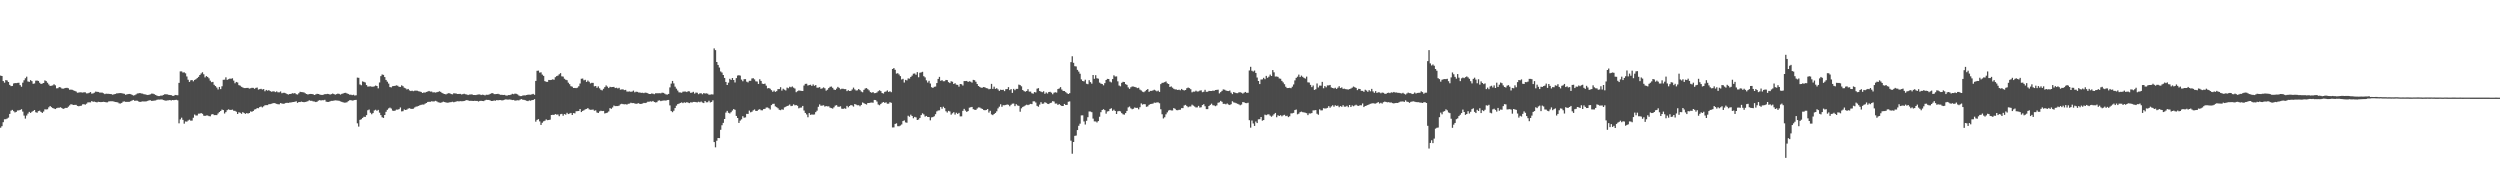<?xml version="1.0" encoding="UTF-8"?>
<svg xmlns="http://www.w3.org/2000/svg" width="1920" height="150">
  <path d="M0 58.076h1v40.006H0zM1 58.353h1v38.562H1zM2 62.280h1v31.551H2zM3 63.475h1v28.124H3zM4 61.502h1v30.019H4zM5 61.777h1v29.258H5zM6 62.958h1v27.380H6zM7 65.167h1v22.350H7zM8 66.170h1v18.818H8zM9 65.983h1v18.408H9zM10 64.089h1v21.331H10zM11 63.811h1v22.555H11zM12 63.863h1v22.058H12zM13 63.665h1v21.196H13zM14 63.529h1v21.263H14zM15 65.363h1v19.069H15zM16 66.596h1v17.248H16zM17 63.472h1v22.253H17zM18 61.623h1v27.135H18zM19 60.122h1v30.942H19zM20 58.878h1v29.855H20zM21 62.583h1v24.652H21zM22 62.875h1v23.016H22zM23 61.541h1v25.185H23zM24 62.304h1v23.582H24zM25 64.347h1v20.833H25zM26 64.097h1v20.380H26zM27 61.930h1v24.314H27zM28 61.845h1v24.730H28zM29 62.175h1v23.187H29zM30 63.547h1v21.460H30zM31 64.500h1v21.469H31zM32 64.144h1v22.591H32zM33 63.756h1v21.889H33zM34 61.769h1v22.217H34zM35 62.329h1v21.762H35zM36 63.554h1v20.358H36zM37 64.862h1v17.594H37zM38 66.001h1v15.411H38zM39 65.821h1v16.456H39zM40 65.562h1v17.442H40zM41 64.724h1v18.649H41zM42 65.536h1v18.226H42zM43 67.821h1v15.253H43zM44 67.729h1v15.020H44zM45 66.887h1v15.849H45zM46 67.099h1v15.269H46zM47 67.945h1v15.052H47zM48 68.124h1v15.533H48zM49 67.778h1v15.454H49zM50 67.536h1v15.318H50zM51 67.456h1v15.440H51zM52 67.798h1v14.110H52zM53 68.926h1v12.041H53zM54 68.830h1v11.181H54zM55 68.960h1v11.366H55zM56 69.443h1v11.218H56zM57 69.845h1v10.705H57zM58 70.276h1v10.282H58zM59 71.209h1v10.156H59zM60 71.059h1v10.551H60zM61 70.850h1v10.495H61zM62 70.977h1v10.201H62zM63 71.143h1v8.995H63zM64 70.881h1v9.124H64zM65 70.924h1v9.440H65zM66 71.741h1v7.875H66zM67 71.692h1v6.973H67zM68 71.247h1v7.364H68zM69 70.732h1v7.918H69zM70 71.930h1v5.680H70zM71 71.734h1v6.454H71zM72 71.164h1v6.854H72zM73 70.347h1v8.021H73zM74 70.479h1v8.158H74zM75 70.601h1v7.565H75zM76 71.068h1v7.250H76zM77 71.102h1v7.322H77zM78 71.133h1v7.217H78zM79 71.649h1v6.510H79zM80 72.271h1v6.069H80zM81 71.938h1v6.634H81zM82 72.054h1v6.549H82zM83 72.023h1v5.913H83zM84 72.200h1v5.571H84zM85 72.278h1v5.501H85zM86 72.713h1v5.077H86zM87 72.445h1v5.507H87zM88 72.191h1v6.144H88zM89 71.717h1v6.706H89zM90 71.663h1v6.999H90zM91 71.522h1v7.882H91zM92 71.475h1v8.014H92zM93 71.586h1v7.454H93zM94 71.816h1v6.251H94zM95 72.062h1v5.829H95zM96 72.820h1v5.412H96zM97 72.457h1v5.781H97zM98 72.246h1v5.987H98zM99 72.133h1v6.043H99zM100 72.344h1v5.336H100zM101 72.876h1v4.264H101zM102 73.357h1v3.394H102zM103 73.119h1v4.334H103zM104 72.484h1v4.753H104zM105 71.790h1v5.598H105zM106 71.682h1v6.234H106zM107 71.439h1v6.908H107zM108 71.759h1v6.314H108zM109 71.867h1v6.029H109zM110 72.323h1v5.585H110zM111 72.513h1v5.388H111zM112 72.754h1v5.075H112zM113 72.985h1v4.480H113zM114 72.748h1v4.296H114zM115 72.429h1v4.595H115zM116 71.883h1v5.655H116zM117 71.937h1v5.462H117zM118 72.355h1v4.918H118zM119 72.893h1v4.269H119zM120 73.444h1v3.198H120zM121 73.783h1v2.682H121zM122 73.756h1v2.762H122zM123 73.430h1v2.963H123zM124 73.440h1v2.947H124zM125 72.900h1v3.971H125zM126 72.413h1v4.703H126zM127 72.390h1v4.972H127zM128 72.490h1v4.607H128zM129 72.801h1v4.242H129zM130 72.975h1v3.844H130zM131 73.037h1v4.188H131zM132 73.556h1v3.235H132zM133 73.641h1v3.305H133zM134 72.919h1v3.821H134zM135 73.047h1v3.615H135zM136 73.176h1v3.875H136zM137 63.645h1v31.089H137zM138 54.818h1v36.900H138zM139 54.810h1v35.571H139zM140 55.690h1v36.364H140zM141 55.557h1v39.430H141zM142 56.301h1v36.994H142zM143 58.732h1v34.734H143zM144 61.256h1v31.308H144zM145 62.928h1v28.961H145zM146 61.710h1v30.942H146zM147 61.434h1v31.196H147zM148 62.470h1v27.931H148zM149 61.404h1v26.581H149zM150 60.806h1v27.918H150zM151 59.974h1v28.724H151zM152 59.056h1v28.253H152zM153 57.609h1v29.657H153zM154 56.407h1v30.419H154zM155 55.477h1v31.945H155zM156 57.014h1v31.821H156zM157 59.424h1v29.632H157zM158 58.397h1v30.270H158zM159 59.064h1v29.627H159zM160 60.156h1v29.013H160zM161 61.952h1v27.392H161zM162 63.149h1v24.754H162zM163 62.865h1v24.763H163zM164 65.146h1v23.283H164zM165 66.079h1v22.278H165zM166 67.223h1v21.217H166zM167 68.708h1v18.419H167zM168 66.742h1v19.304H168zM169 68.452h1v16.790H169zM170 66.261h1v17.850H170zM171 61.311h1v23.220H171zM172 61.190h1v26.001H172zM173 59.389h1v26.716H173zM174 61.346h1v23.266H174zM175 60.841h1v23.124H175zM176 60.354h1v24.016H176zM177 60.483h1v23.946H177zM178 60.130h1v24.058H178zM179 61.917h1v23.116H179zM180 63.962h1v21.165H180zM181 62.946h1v22.841H181zM182 63.358h1v24.198H182zM183 65.384h1v20.821H183zM184 65.802h1v20.816H184zM185 66.655h1v20.764H185zM186 67.198h1v18.902H186zM187 67.624h1v19.187H187zM188 67.651h1v19.795H188zM189 67.520h1v19.334H189zM190 67.505h1v19.724H190zM191 68.058h1v18.743H191zM192 67.805h1v17.740H192zM193 67.431h1v18.456H193zM194 67.476h1v17.747H194zM195 68.199h1v15.905H195zM196 67.466h1v16.325H196zM197 67.251h1v15.733H197zM198 68.826h1v14.310H198zM199 68.453h1v13.782H199zM200 68.206h1v13.615H200zM201 68.774h1v13.699H201zM202 68.415h1v13.229H202zM203 70.115h1v10.752H203zM204 69.070h1v11.688H204zM205 69.612h1v11.133H205zM206 69.228h1v10.805H206zM207 69.917h1v10.075H207zM208 70.466h1v9.187H208zM209 70.203h1v9.167H209zM210 70.142h1v8.961H210zM211 70.779h1v8.619H211zM212 70.174h1v9.612H212zM213 70.936h1v9.125H213zM214 70.933h1v9.199H214zM215 70.250h1v8.892H215zM216 71.629h1v7.868H216zM217 71.276h1v8.457H217zM218 71.263h1v8.314H218zM219 71.647h1v7.420H219zM220 72.221h1v6.742H220zM221 72.604h1v6.432H221zM222 72.200h1v6.529H222zM223 72.141h1v6.575H223zM224 71.573h1v6.866H224zM225 71.759h1v6.588H225zM226 71.482h1v6.655H226zM227 72.340h1v5.442H227zM228 72.606h1v6.410H228zM229 71.641h1v6.721H229zM230 70.501h1v7.864H230zM231 70.701h1v7.351H231zM232 70.827h1v7.530H232zM233 71.021h1v7.493H233zM234 71.685h1v6.599H234zM235 72.217h1v5.842H235zM236 72.617h1v5.096H236zM237 72.243h1v4.761H237zM238 72.126h1v5.268H238zM239 72.190h1v5.238H239zM240 72.411h1v5.442H240zM241 72.936h1v5.061H241zM242 72.515h1v5.849H242zM243 72.047h1v6.075H243zM244 72.191h1v5.130H244zM245 72.541h1v4.385H245zM246 72.857h1v4.275H246zM247 72.898h1v4.081H247zM248 72.714h1v4.293H248zM249 72.274h1v4.393H249zM250 72.306h1v5.787H250zM251 72.103h1v6.182H251zM252 72.257h1v6.026H252zM253 72.636h1v5.170H253zM254 72.281h1v5.177H254zM255 71.807h1v5.652H255zM256 72.241h1v5.043H256zM257 72.711h1v4.354H257zM258 72.296h1v4.839H258zM259 71.898h1v5.347H259zM260 72.075h1v5.350H260zM261 72.632h1v5.219H261zM262 72.076h1v6.158H262zM263 71.786h1v6.814H263zM264 71.360h1v7.481H264zM265 71.276h1v7.527H265zM266 71.750h1v6.802H266zM267 72.123h1v5.538H267zM268 72.703h1v4.310H268zM269 72.717h1v4.179H269zM270 73.082h1v4.191H270zM271 72.775h1v4.333H271zM272 73.372h1v3.448H272zM273 73.167h1v3.556H273zM274 59.575h1v35.126H274zM275 59.736h1v37.508H275zM276 64.854h1v27.188H276zM277 65.489h1v26.130H277zM278 62.531h1v28.034H278zM279 62.880h1v26.764H279zM280 63.324h1v26.501H280zM281 65.309h1v23.092H281zM282 66.506h1v18.166H282zM283 66.381h1v17.751H283zM284 66.316h1v20.249H284zM285 66.552h1v21.203H285zM286 66.624h1v20.210H286zM287 66.312h1v18.537H287zM288 65.679h1v18.582H288zM289 66.039h1v19.047H289zM290 67.819h1v16.580H290zM291 63.323h1v23.189H291zM292 58.445h1v29.952H292zM293 57.170h1v32.912H293zM294 57.501h1v33.052H294zM295 59.195h1v29.126H295zM296 61.394h1v24.490H296zM297 62.737h1v21.601H297zM298 64.203h1v19.048H298zM299 66.874h1v15.789H299zM300 67.105h1v16.256H300zM301 66.212h1v18.745H301zM302 66.044h1v19.159H302zM303 65.891h1v19.057H303zM304 65.531h1v18.651H304zM305 65.843h1v18.368H305zM306 66.649h1v17.148H306zM307 66.782h1v15.735H307zM308 65.512h1v20.068H308zM309 66.176h1v19.207H309zM310 67.392h1v16.683H310zM311 67.838h1v16.623H311zM312 68.702h1v15.458H312zM313 68.304h1v15.088H313zM314 69.448h1v13.644H314zM315 69.930h1v13.650H315zM316 69.625h1v14.016H316zM317 70.018h1v13.433H317zM318 69.624h1v12.904H318zM319 69.582h1v12.314H319zM320 69.668h1v12.045H320zM321 70.090h1v11.278H321zM322 70.318h1v10.488H322zM323 70.613h1v9.882H323zM324 71.410h1v8.859H324zM325 71.012h1v9.314H325zM326 71.106h1v8.536H326zM327 70.628h1v8.492H327zM328 70.291h1v8.001H328zM329 69.839h1v8.323H329zM330 70.332h1v7.859H330zM331 70.306h1v7.490H331zM332 70.945h1v6.996H332zM333 70.840h1v7.024H333zM334 71.110h1v6.289H334zM335 70.800h1v7.099H335zM336 70.552h1v7.965H336zM337 70.078h1v8.700H337zM338 70.571h1v8.402H338zM339 71.383h1v7.148H339zM340 71.865h1v6.236H340zM341 72.211h1v6.177H341zM342 72.489h1v6.181H342zM343 71.951h1v6.952H343zM344 71.599h1v7.216H344zM345 71.675h1v6.857H345zM346 72.246h1v6.185H346zM347 72.442h1v5.702H347zM348 71.650h1v6.868H348zM349 71.714h1v6.528H349zM350 71.894h1v6.052H350zM351 72.193h1v5.549H351zM352 72.117h1v5.778H352zM353 72.088h1v5.607H353zM354 72.554h1v5.196H354zM355 72.306h1v5.391H355zM356 72.000h1v5.589H356zM357 72.391h1v4.755H357zM358 72.550h1v4.296H358zM359 72.990h1v4.112H359zM360 72.582h1v4.884H360zM361 72.526h1v4.889H361zM362 72.452h1v4.996H362zM363 72.963h1v4.618H363zM364 72.970h1v4.443H364zM365 73.036h1v4.476H365zM366 72.730h1v4.806H366zM367 72.531h1v5.434H367zM368 72.506h1v5.028H368zM369 73.019h1v4.420H369zM370 72.705h1v4.885H370zM371 72.846h1v4.837H371zM372 73.264h1v3.793H372zM373 72.779h1v3.878H373zM374 72.821h1v3.915H374zM375 72.660h1v4.088H375zM376 72.108h1v5.034H376zM377 71.637h1v5.942H377zM378 71.518h1v6.003H378zM379 72.311h1v4.843H379zM380 72.312h1v5.071H380zM381 72.177h1v4.662H381zM382 72.057h1v5.004H382zM383 72.459h1v4.406H383zM384 72.813h1v4.013H384zM385 72.786h1v4.364H385zM386 72.949h1v3.991H386zM387 72.851h1v3.767H387zM388 73.327h1v2.953H388zM389 73.429h1v3.080H389zM390 72.992h1v3.477H390zM391 73.013h1v3.394H391zM392 72.640h1v3.959H392zM393 72.034h1v4.823H393zM394 72.362h1v4.397H394zM395 71.908h1v5.383H395zM396 72.057h1v5.093H396zM397 72.478h1v4.532H397zM398 73.303h1v3.805H398zM399 73.851h1v2.623H399zM400 73.759h1v2.338H400zM401 73.353h1v3.238H401zM402 73.224h1v3.474H402zM403 73.250h1v3.748H403zM404 72.983h1v4.444H404zM405 72.716h1v4.935H405zM406 72.689h1v4.401H406zM407 72.781h1v4.567H407zM408 72.427h1v4.478H408zM409 72.098h1v4.681H409zM410 72.795h1v3.358H410zM411 62.132h1v31.304H411zM412 54.378h1v37.702H412zM413 54.201h1v37.305H413zM414 55.771h1v37.463H414zM415 55.528h1v40.421H415zM416 57.294h1v36.966H416zM417 58.246h1v34.952H417zM418 62.314h1v30.432H418zM419 62.814h1v28.892H419zM420 62.880h1v29.443H420zM421 61.412h1v30.727H421zM422 61.476h1v30.414H422zM423 61.343h1v27.000H423zM424 60.907h1v27.275H424zM425 61.234h1v27.060H425zM426 59.308h1v28.299H426zM427 58.490h1v29.514H427zM428 58.068h1v29.817H428zM429 57.028h1v32.218H429zM430 56.151h1v31.540H430zM431 58.612h1v28.844H431zM432 58.841h1v30.046H432zM433 60.447h1v27.180H433zM434 61.247h1v26.793H434zM435 61.618h1v25.000H435zM436 63.478h1v24.138H436zM437 64.690h1v22.501H437zM438 66.209h1v20.545H438zM439 66.542h1v21.782H439zM440 67.582h1v19.257H440zM441 67.558h1v19.545H441zM442 67.704h1v17.746H442zM443 67.323h1v18.045H443zM444 66.255h1v18.988H444zM445 64.177h1v19.552H445zM446 60.454h1v25.619H446zM447 60.299h1v24.916H447zM448 61.674h1v23.000H448zM449 61.310h1v22.652H449zM450 62.937h1v20.744H450zM451 61.838h1v21.173H451zM452 62.763h1v21.247H452zM453 64.026h1v20.312H453zM454 63.607h1v20.694H454zM455 63.624h1v20.513H455zM456 66.297h1v18.728H456zM457 66.044h1v18.685H457zM458 67.455h1v18.968H458zM459 66.335h1v20.434H459zM460 67.861h1v17.709H460zM461 68.960h1v16.066H461zM462 69.431h1v15.879H462zM463 68.224h1v16.975H463zM464 66.898h1v20.228H464zM465 65.601h1v21.256H465zM466 66.534h1v19.954H466zM467 67.645h1v17.982H467zM468 66.639h1v16.408H468zM469 66.925h1v16.638H469zM470 66.815h1v15.740H470zM471 66.700h1v14.337H471zM472 67.633h1v13.875H472zM473 67.398h1v14.048H473zM474 67.963h1v13.485H474zM475 67.454h1v13.667H475zM476 68.864h1v11.244H476zM477 68.674h1v11.027H477zM478 68.606h1v11.349H478zM479 69.216h1v10.894H479zM480 69.039h1v10.987H480zM481 70.286h1v10.029H481zM482 70.332h1v9.381H482zM483 70.217h1v9.330H483zM484 70.496h1v8.413H484zM485 70.273h1v8.951H485zM486 69.565h1v9.586H486zM487 70.890h1v8.547H487zM488 70.410h1v9.340H488zM489 70.566h1v8.950H489zM490 70.989h1v8.290H490zM491 71.046h1v8.843H491zM492 71.339h1v8.418H492zM493 71.217h1v8.280H493zM494 71.529h1v7.474H494zM495 71.141h1v8.009H495zM496 71.273h1v7.585H496zM497 71.595h1v6.557H497zM498 72.207h1v5.930H498zM499 72.178h1v5.663H499zM500 71.757h1v6.302H500zM501 71.923h1v5.581H501zM502 72.357h1v5.982H502zM503 71.614h1v7.089H503zM504 71.642h1v6.852H504zM505 71.640h1v5.650H505zM506 71.563h1v5.495H506zM507 71.674h1v5.990H507zM508 71.171h1v6.205H508zM509 71.304h1v5.900H509zM510 71.861h1v5.289H510zM511 72.519h1v4.724H511zM512 72.660h1v4.211H512zM513 72.159h1v4.596H513zM514 67.144h1v13.800H514zM515 64.222h1v21.076H515zM516 62.168h1v23.978H516zM517 64.059h1v20.989H517zM518 66.577h1v16.410H518zM519 68.098h1v13.062H519zM520 69.556h1v10.416H520zM521 70.921h1v8.717H521zM522 71.001h1v8.066H522zM523 71.214h1v7.440H523zM524 70.385h1v8.817H524zM525 70.304h1v8.275H525zM526 70.290h1v8.652H526zM527 70.715h1v7.707H527zM528 70.036h1v8.833H528zM529 70.181h1v9.036H529zM530 71.345h1v7.215H530zM531 71.061h1v7.698H531zM532 70.512h1v7.783H532zM533 71.882h1v6.396H533zM534 71.071h1v7.344H534zM535 71.227h1v7.415H535zM536 72.325h1v5.808H536zM537 71.691h1v6.842H537zM538 71.635h1v6.367H538zM539 72.380h1v6.358H539zM540 71.490h1v7.670H540zM541 71.856h1v5.724H541zM542 71.656h1v6.944H542zM543 71.928h1v6.589H543zM544 72.748h1v4.632H544zM545 72.652h1v6.029H545zM546 72.464h1v5.814H546zM547 72.573h1v4.462H547zM548 37.145h1v71.970H548zM549 38.497h1v74.643H549zM550 47.626h1v60.461H550zM551 49.894h1v56.082H551zM552 51.877h1v54.203H552zM553 54.869h1v44.821H553zM554 55.686h1v40.524H554zM555 57.619h1v36.725H555zM556 59.874h1v31.504H556zM557 62.941h1v23.549H557zM558 65.273h1v19.855H558zM559 63.507h1v23.111H559zM560 60.544h1v26.609H560zM561 61.397h1v24.753H561zM562 59.924h1v24.959H562zM563 61.455h1v22.299H563zM564 63.308h1v21.013H564zM565 60.011h1v29.038H565zM566 58.005h1v32.600H566zM567 57.744h1v36.677H567zM568 58.052h1v34.574H568zM569 61.157h1v30.476H569zM570 62.415h1v26.840H570zM571 60.833h1v29.594H571zM572 60.783h1v29.371H572zM573 62.727h1v24.707H573zM574 63.269h1v24.236H574zM575 62.050h1v22.883H575zM576 62.077h1v24.198H576zM577 60.258h1v25.536H577zM578 60.039h1v24.686H578zM579 60.981h1v23.113H579zM580 62.467h1v22.727H580zM581 62.610h1v22.576H581zM582 64.473h1v19.798H582zM583 60.855h1v22.989H583zM584 62.174h1v22.531H584zM585 64.234h1v20.481H585zM586 64.500h1v19.249H586zM587 64.181h1v19.411H587zM588 65.774h1v16.797H588zM589 67.907h1v14.638H589zM590 67.559h1v15.591H590zM591 68.133h1v15.968H591zM592 69.289h1v11.445H592zM593 70.505h1v9.281H593zM594 69.571h1v10.084H594zM595 70.539h1v11.158H595zM596 69.982h1v12.355H596zM597 68.475h1v14.661H597zM598 68.383h1v15.923H598zM599 66.970h1v17.672H599zM600 69.599h1v14.375H600zM601 68.149h1v16.121H601zM602 68.888h1v13.579H602zM603 69.476h1v12.543H603zM604 67.269h1v14.125H604zM605 67.772h1v13.314H605zM606 66.636h1v13.636H606zM607 67.006h1v14.495H607zM608 66.412h1v14.837H608zM609 67.326h1v12.776H609zM610 67.983h1v12.914H610zM611 70.800h1v9.902H611zM612 70.026h1v11.234H612zM613 69.471h1v13.748H613zM614 69.632h1v13.042H614zM615 69.762h1v12.841H615zM616 69.881h1v11.453H616zM617 65.715h1v19.157H617zM618 64.407h1v22.343H618zM619 64.310h1v23.591H619zM620 65.705h1v24.369H620zM621 65.327h1v21.513H621zM622 65.092h1v23.115H622zM623 66.013h1v21.889H623zM624 64.803h1v23.264H624zM625 65.880h1v22.020H625zM626 65.346h1v20.794H626zM627 67.338h1v17.638H627zM628 67.272h1v14.743H628zM629 66.935h1v13.246H629zM630 68.186h1v13.009H630zM631 67.827h1v13.273H631zM632 67.122h1v13.705H632zM633 67.763h1v14.112H633zM634 69.641h1v11.826H634zM635 68.897h1v12.816H635zM636 67.612h1v14.063H636zM637 66.662h1v16.021H637zM638 66.458h1v16.586H638zM639 67.425h1v15.988H639zM640 68.787h1v13.663H640zM641 69.131h1v11.987H641zM642 68.060h1v12.658H642zM643 66.735h1v15.173H643zM644 67.464h1v14.569H644zM645 68.620h1v13.017H645zM646 68.150h1v15.295H646zM647 68.128h1v15.531H647zM648 68.455h1v14.731H648zM649 68.455h1v15.059H649zM650 70.005h1v11.307H650zM651 69.284h1v13.135H651zM652 69.879h1v11.543H652zM653 69.754h1v10.895H653zM654 68.724h1v12.263H654zM655 67.285h1v14.574H655zM656 68.664h1v11.217H656zM657 69.504h1v10.837H657zM658 69.370h1v11.498H658zM659 68.341h1v12.437H659zM660 69.158h1v12.479H660zM661 70.275h1v10.298H661zM662 70.857h1v7.816H662zM663 69.004h1v10.240H663zM664 67.957h1v11.886H664zM665 67.615h1v12.670H665zM666 68.515h1v10.572H666zM667 69.421h1v9.690H667zM668 70.740h1v8.098H668zM669 71.221h1v7.507H669zM670 70.706h1v8.186H670zM671 71.584h1v5.143H671zM672 71.484h1v5.343H672zM673 70.994h1v6.989H673zM674 70.060h1v10.228H674zM675 69.333h1v11.522H675zM676 69.973h1v9.871H676zM677 71.475h1v7.446H677zM678 71.809h1v6.503H678zM679 70.561h1v8.462H679zM680 70.225h1v8.376H680zM681 69.442h1v10.248H681zM682 70.599h1v9.010H682zM683 70.074h1v8.437H683zM684 70.815h1v8.114H684zM685 52.980h1v44.911H685zM686 52.273h1v45.555H686zM687 53.590h1v41.575H687zM688 56.513h1v38.228H688zM689 56.195h1v40.727H689zM690 57.168h1v39.781H690zM691 58.486h1v37.943H691zM692 61.032h1v34.577H692zM693 60.508h1v32.459H693zM694 63.364h1v29.112H694zM695 61.350h1v32.674H695zM696 61.743h1v32.539H696zM697 60.218h1v28.652H697zM698 60.408h1v29.255H698zM699 59.083h1v28.976H699zM700 58.050h1v31.060H700zM701 56.600h1v34.212H701zM702 56.404h1v33.329H702zM703 57.410h1v32.759H703zM704 55.376h1v36.773H704zM705 59.362h1v32.433H705zM706 55.862h1v34.697H706zM707 55.591h1v32.763H707zM708 55.146h1v31.870H708zM709 58.541h1v29.322H709zM710 59.460h1v30.101H710zM711 61.716h1v27.302H711zM712 63.366h1v26.512H712zM713 62.047h1v27.786H713zM714 64.174h1v28.229H714zM715 66.976h1v23.197H715zM716 67.552h1v22.363H716zM717 66.654h1v22.652H717zM718 66.447h1v21.282H718zM719 63.775h1v21.776H719zM720 60.615h1v24.285H720zM721 59.053h1v25.685H721zM722 62.069h1v20.107H722zM723 61.563h1v21.946H723zM724 62.428h1v19.566H724zM725 62.364h1v20.658H725zM726 61.373h1v24.055H726zM727 61.529h1v24.900H727zM728 63.060h1v22.068H728zM729 63.786h1v21.797H729zM730 62.420h1v25.648H730zM731 62.784h1v24.261H731zM732 64.535h1v21.625H732zM733 63.878h1v24.149H733zM734 65.048h1v21.538H734zM735 65.163h1v22.338H735zM736 66.560h1v20.106H736zM737 64.517h1v24.854H737zM738 64.723h1v24.611H738zM739 65.680h1v19.491H739zM740 62.280h1v21.314H740zM741 62.279h1v22.655H741zM742 62.148h1v23.818H742zM743 62.900h1v22.397H743zM744 62.408h1v20.264H744zM745 62.735h1v19.657H745zM746 63.435h1v18.667H746zM747 61.324h1v22.547H747zM748 61.602h1v22.673H748zM749 62.770h1v21.684H749zM750 64.523h1v18.835H750zM751 66.031h1v16.447H751zM752 66.780h1v15.784H752zM753 67.392h1v15.878H753zM754 67.349h1v16.323H754zM755 66.796h1v17.750H755zM756 67.114h1v17.587H756zM757 67.677h1v16.764H757zM758 67.913h1v15.839H758zM759 68.569h1v17.923H759zM760 68.249h1v16.852H760zM761 64.398h1v23.453H761zM762 68.228h1v20.208H762zM763 66.540h1v21.029H763zM764 68.258h1v18.490H764zM765 67.734h1v17.756H765zM766 68.645h1v14.612H766zM767 69.776h1v12.161H767zM768 68.869h1v11.211H768zM769 69.145h1v12.887H769zM770 68.937h1v11.832H770zM771 70.004h1v10.856H771zM772 68.488h1v12.096H772zM773 68.389h1v11.829H773zM774 66.906h1v13.594H774zM775 69.227h1v12.399H775zM776 68.383h1v12.129H776zM777 71.346h1v8.258H777zM778 68.226h1v11.271H778zM779 69.277h1v12.224H779zM780 68.237h1v11.771H780zM781 68.268h1v12.747H781zM782 64.949h1v16.369H782zM783 65.393h1v20.393H783zM784 66.321h1v16.859H784zM785 69.127h1v12.985H785zM786 69.965h1v11.629H786zM787 70.394h1v10.554H787zM788 69.873h1v10.494H788zM789 68.484h1v12.273H789zM790 70.341h1v9.926H790zM791 70.343h1v9.413H791zM792 71.627h1v8.366H792zM793 71.932h1v5.910H793zM794 70.728h1v7.072H794zM795 70.988h1v7.763H795zM796 68.096h1v13.191H796zM797 67.668h1v14.294H797zM798 69.863h1v10.494H798zM799 70.421h1v8.043H799zM800 70.830h1v8.865H800zM801 70.084h1v9.501H801zM802 72.057h1v6.413H802zM803 71.033h1v7.985H803zM804 71.820h1v7.917H804zM805 70.674h1v9.253H805zM806 70.513h1v8.651H806zM807 71.169h1v7.680H807zM808 72.410h1v5.285H808zM809 71.163h1v6.826H809zM810 70.838h1v8.727H810zM811 71.124h1v8.364H811zM812 68.413h1v12.162H812zM813 67.953h1v11.952H813zM814 66.909h1v13.862H814zM815 68.766h1v12.640H815zM816 69.837h1v11.588H816zM817 69.898h1v9.933H817zM818 70.778h1v9.864H818zM819 71.603h1v8.926H819zM820 72.192h1v5.939H820zM821 71.591h1v6.298H821zM822 47.702h1v60.325H822zM823 43.215h1v74.861H823zM824 48.252h1v60.790H824zM825 50.826h1v53.521H825zM826 51.065h1v53.002H826zM827 53.641h1v46.259H827zM828 54.965h1v41.653H828zM829 56.621h1v38.342H829zM830 60.958h1v27.691H830zM831 62.195h1v26.388H831zM832 62.495h1v30.801H832zM833 61.218h1v34.418H833zM834 64.328h1v28.424H834zM835 64.685h1v25.308H835zM836 61.571h1v24.057H836zM837 63.084h1v22.549H837zM838 64.247h1v21.940H838zM839 57.584h1v33.487H839zM840 60.535h1v32.709H840zM841 57.778h1v35.529H841zM842 60.090h1v33.986H842zM843 60.412h1v32.572H843zM844 63.444h1v26.203H844zM845 64.181h1v22.007H845zM846 64.526h1v19.940H846zM847 65.557h1v18.324H847zM848 63.823h1v20.740H848zM849 61.416h1v25.906H849zM850 60.555h1v25.059H850zM851 60.668h1v24.669H851zM852 62.658h1v20.994H852zM853 63.258h1v19.880H853zM854 60.745h1v24.372H854zM855 57.869h1v26.348H855zM856 58.799h1v26.447H856zM857 58.660h1v28.877H857zM858 62.451h1v23.061H858zM859 65.681h1v19.514H859zM860 66.284h1v19.246H860zM861 63.600h1v23.294H861zM862 62.801h1v25.031H862zM863 62.967h1v25.078H863zM864 64.608h1v22.237H864zM865 65.156h1v20.062H865zM866 67.119h1v15.366H866zM867 68.263h1v13.531H867zM868 66.996h1v16.228H868zM869 66.391h1v17.507H869zM870 66.475h1v17.014H870zM871 66.777h1v15.751H871zM872 67.069h1v15.821H872zM873 67.703h1v15.105H873zM874 67.401h1v16.558H874zM875 68.814h1v13.501H875zM876 69.455h1v9.952H876zM877 70.400h1v9.922H877zM878 70.797h1v9.127H878zM879 70.033h1v10.069H879zM880 69.047h1v12.960H880zM881 68.413h1v13.315H881zM882 70.551h1v10.012H882zM883 69.809h1v10.101H883zM884 69.774h1v9.989H884zM885 69.450h1v10.108H885zM886 68.922h1v9.899H886zM887 69.474h1v9.491H887zM888 70.124h1v8.495H888zM889 69.564h1v9.062H889zM890 70.583h1v8.748H890zM891 64.618h1v19.307H891zM892 63.638h1v24.139H892zM893 63.514h1v27.491H893zM894 63.065h1v26.992H894zM895 62.555h1v25.230H895zM896 63.975h1v22.338H896zM897 64.500h1v20.401H897zM898 66.757h1v17.670H898zM899 66.332h1v18.489H899zM900 67.353h1v17.474H900zM901 68.213h1v14.793H901zM902 68.656h1v14.898H902zM903 68.687h1v15.913H903zM904 69.140h1v15.544H904zM905 68.874h1v15.438H905zM906 69.301h1v14.963H906zM907 68.314h1v14.733H907zM908 69.051h1v14.020H908zM909 69.465h1v11.543H909zM910 69.099h1v11.463H910zM911 67.717h1v13.745H911zM912 67.207h1v15.162H912zM913 67.693h1v14.130H913zM914 68.506h1v13.251H914zM915 70.907h1v9.483H915zM916 70.355h1v10.726H916zM917 70.408h1v11.405H917zM918 69.637h1v12.898H918zM919 70.278h1v12.199H919zM920 70.217h1v11.080H920zM921 69.585h1v13.039H921zM922 69.387h1v12.987H922zM923 70.814h1v9.876H923zM924 70.447h1v9.570H924zM925 68.984h1v12.652H925zM926 70.480h1v13.319H926zM927 70.432h1v13.384H927zM928 69.806h1v11.620H928zM929 69.886h1v10.641H929zM930 69.898h1v9.727H930zM931 69.583h1v11.283H931zM932 69.750h1v11.258H932zM933 69.123h1v12.413H933zM934 69.021h1v11.913H934zM935 68.873h1v10.041H935zM936 71.730h1v6.842H936zM937 70.777h1v6.683H937zM938 69.777h1v8.420H938zM939 68.657h1v11.109H939zM940 68.851h1v10.885H940zM941 69.460h1v10.646H941zM942 69.851h1v9.588H942zM943 69.961h1v10.298H943zM944 69.535h1v11.172H944zM945 71.194h1v8.807H945zM946 72.271h1v5.491H946zM947 70.732h1v7.899H947zM948 71.147h1v7.760H948zM949 71.544h1v7.759H949zM950 71.562h1v8.145H950zM951 70.913h1v9.263H951zM952 70.858h1v9.980H952zM953 71.202h1v9.078H953zM954 71.899h1v6.483H954zM955 71.192h1v7.376H955zM956 70.602h1v8.565H956zM957 71.306h1v7.965H957zM958 71.201h1v7.676H958zM959 54.128h1v38.175H959zM960 51.310h1v46.732H960zM961 54.306h1v38.258H961zM962 54.928h1v39.891H962zM963 54.168h1v42.532H963zM964 56.019h1v37.332H964zM965 59.565h1v34.949H965zM966 62.223h1v29.449H966zM967 64.571h1v26.998H967zM968 61.071h1v28.786H968zM969 60.970h1v31.717H969zM970 59.732h1v32.465H970zM971 60.850h1v27.214H971zM972 58.274h1v30.223H972zM973 59.764h1v28.141H973zM974 58.878h1v28.945H974zM975 57.290h1v31.530H975zM976 58.385h1v31.289H976zM977 53.792h1v34.972H977zM978 55.556h1v32.160H978zM979 58.796h1v27.926H979zM980 58.742h1v31.314H980zM981 59.019h1v29.496H981zM982 60.244h1v28.847H982zM983 60.484h1v27.993H983zM984 62.100h1v27.253H984zM985 63.261h1v25.294H985zM986 64.645h1v23.523H986zM987 66.592h1v22.622H987zM988 67.645h1v21.231H988zM989 67.574h1v22.393H989zM990 67.447h1v21.830H990zM991 67.712h1v19.384H991zM992 66.565h1v20.499H992zM993 64.864h1v21.842H993zM994 61.744h1v22.810H994zM995 59.795h1v24.331H995zM996 58.881h1v28.947H996zM997 57.270h1v30.050H997zM998 59.178h1v26.939H998zM999 58.061h1v27.626H999zM1000 58.973h1v27.175H1000zM1001 59.798h1v26.510H1001zM1002 60.351h1v26.221H1002zM1003 58.845h1v28.098H1003zM1004 63.208h1v25.233H1004zM1005 63.361h1v23.726H1005zM1006 65.159h1v22.020H1006zM1007 66.916h1v19.942H1007zM1008 65.653h1v19.147H1008zM1009 69.058h1v15.664H1009zM1010 68.536h1v16.002H1010zM1011 64.091h1v23.239H1011zM1012 67.198h1v20.914H1012zM1013 65.748h1v18.239H1013zM1014 65.786h1v19.025H1014zM1015 62.864h1v21.855H1015zM1016 67.785h1v15.327H1016zM1017 66.080h1v17.290H1017zM1018 67.073h1v16.182H1018zM1019 65.592h1v17.230H1019zM1020 65.567h1v15.918H1020zM1021 65.215h1v17.537H1021zM1022 67.161h1v14.555H1022zM1023 67.579h1v13.291H1023zM1024 67.956h1v14.033H1024zM1025 67.381h1v13.442H1025zM1026 68.309h1v13.051H1026zM1027 67.308h1v13.788H1027zM1028 66.225h1v16.102H1028zM1029 67.637h1v13.821H1029zM1030 67.134h1v14.900H1030zM1031 68.266h1v12.516H1031zM1032 68.096h1v13.846H1032zM1033 68.466h1v13.441H1033zM1034 68.620h1v12.629H1034zM1035 68.751h1v13.567H1035zM1036 68.387h1v12.236H1036zM1037 68.003h1v14.182H1037zM1038 67.311h1v13.645H1038zM1039 66.436h1v15.183H1039zM1040 66.959h1v14.059H1040zM1041 67.540h1v12.894H1041zM1042 69.202h1v11.970H1042zM1043 68.221h1v13.126H1043zM1044 68.345h1v12.426H1044zM1045 69.741h1v11.145H1045zM1046 69.796h1v9.681H1046zM1047 70.496h1v11.740H1047zM1048 68.931h1v12.475H1048zM1049 69.529h1v11.579H1049zM1050 70.513h1v10.140H1050zM1051 69.206h1v10.951H1051zM1052 70.157h1v9.566H1052zM1053 68.254h1v11.193H1053zM1054 70.200h1v9.044H1054zM1055 71.258h1v8.275H1055zM1056 69.971h1v9.603H1056zM1057 71.357h1v7.645H1057zM1058 70.841h1v7.529H1058zM1059 70.947h1v8.588H1059zM1060 71.636h1v7.311H1060zM1061 71.059h1v8.503H1061zM1062 71.287h1v7.200H1062zM1063 72.001h1v6.033H1063zM1064 72.096h1v6.193H1064zM1065 71.390h1v7.217H1065zM1066 71.193h1v7.249H1066zM1067 71.534h1v7.260H1067zM1068 70.924h1v7.787H1068zM1069 71.108h1v8.095H1069zM1070 70.586h1v8.893H1070zM1071 71.090h1v8.081H1071zM1072 70.997h1v8.048H1072zM1073 71.292h1v7.818H1073zM1074 71.308h1v7.236H1074zM1075 71.558h1v6.462H1075zM1076 71.766h1v6.197H1076zM1077 71.249h1v6.628H1077zM1078 72.059h1v6.239H1078zM1079 72.580h1v4.501H1079zM1080 71.790h1v6.305H1080zM1081 71.098h1v7.170H1081zM1082 71.539h1v7.470H1082zM1083 71.600h1v6.615H1083zM1084 72.238h1v5.740H1084zM1085 72.032h1v5.815H1085zM1086 71.081h1v6.986H1086zM1087 71.853h1v6.559H1087zM1088 71.377h1v7.136H1088zM1089 71.272h1v7.240H1089zM1090 71.241h1v7.576H1090zM1091 70.155h1v8.687H1091zM1092 70.734h1v8.359H1092zM1093 71.965h1v6.586H1093zM1094 71.217h1v7.279H1094zM1095 71.171h1v7.933H1095zM1096 46.950h1v49.678H1096zM1097 38.497h1v75.581H1097zM1098 48.682h1v61.080H1098zM1099 50.255h1v57.446H1099zM1100 49.518h1v60.385H1100zM1101 50.506h1v55.940H1101zM1102 52.986h1v45.814H1102zM1103 54.342h1v43.829H1103zM1104 60.059h1v37.906H1104zM1105 60.769h1v29.218H1105zM1106 62.701h1v23.773H1106zM1107 61.227h1v26.591H1107zM1108 60.863h1v24.892H1108zM1109 60.724h1v24.609H1109zM1110 60.775h1v23.170H1110zM1111 60.508h1v24.226H1111zM1112 62.346h1v24.047H1112zM1113 63.949h1v22.926H1113zM1114 59.464h1v31.746H1114zM1115 55.676h1v42.471H1115zM1116 57.024h1v38.697H1116zM1117 59.026h1v35.399H1117zM1118 60.399h1v31.150H1118zM1119 56.889h1v34.031H1119zM1120 59.656h1v29.467H1120zM1121 62.306h1v25.796H1121zM1122 60.169h1v26.689H1122zM1123 59.526h1v24.631H1123zM1124 60.030h1v25.965H1124zM1125 59.218h1v28.997H1125zM1126 58.697h1v28.862H1126zM1127 59.429h1v25.965H1127zM1128 60.541h1v26.636H1128zM1129 62.380h1v23.488H1129zM1130 64.027h1v19.791H1130zM1131 60.590h1v22.627H1131zM1132 59.659h1v26.253H1132zM1133 61.130h1v25.701H1133zM1134 63.927h1v20.409H1134zM1135 60.872h1v24.359H1135zM1136 64.971h1v18.155H1136zM1137 62.510h1v24.302H1137zM1138 63.751h1v20.883H1138zM1139 64.638h1v20.687H1139zM1140 64.073h1v20.187H1140zM1141 68.455h1v12.436H1141zM1142 67.299h1v13.861H1142zM1143 68.524h1v11.976H1143zM1144 66.340h1v20.246H1144zM1145 65.844h1v21.174H1145zM1146 67.176h1v16.823H1146zM1147 65.602h1v17.920H1147zM1148 67.605h1v16.774H1148zM1149 63.495h1v22.202H1149zM1150 66.740h1v16.166H1150zM1151 65.038h1v20.031H1151zM1152 63.387h1v20.717H1152zM1153 63.878h1v20.375H1153zM1154 65.579h1v15.913H1154zM1155 66.803h1v13.153H1155zM1156 67.239h1v12.948H1156zM1157 65.803h1v18.246H1157zM1158 65.391h1v18.570H1158zM1159 66.618h1v17.171H1159zM1160 69.481h1v14.669H1160zM1161 67.528h1v19.769H1161zM1162 67.813h1v15.898H1162zM1163 65.557h1v18.538H1163zM1164 67.007h1v17.350H1164zM1165 63.061h1v24.129H1165zM1166 61.458h1v28.858H1166zM1167 61.689h1v27.268H1167zM1168 60.999h1v28.482H1168zM1169 64.292h1v23.139H1169zM1170 64.493h1v21.053H1170zM1171 63.036h1v23.591H1171zM1172 63.114h1v26.042H1172zM1173 62.689h1v28.070H1173zM1174 60.580h1v32.480H1174zM1175 60.590h1v30.014H1175zM1176 60.836h1v27.948H1176zM1177 64.573h1v21.387H1177zM1178 62.312h1v22.965H1178zM1179 67.863h1v14.503H1179zM1180 65.009h1v18.031H1180zM1181 66.661h1v15.101H1181zM1182 68.403h1v12.690H1182zM1183 66.612h1v18.743H1183zM1184 66.753h1v14.370H1184zM1185 66.090h1v15.655H1185zM1186 65.765h1v18.290H1186zM1187 64.202h1v19.982H1187zM1188 67.473h1v17.619H1188zM1189 64.512h1v20.919H1189zM1190 65.967h1v18.115H1190zM1191 67.921h1v14.584H1191zM1192 66.875h1v17.782H1192zM1193 67.040h1v16.797H1193zM1194 65.547h1v17.695H1194zM1195 65.863h1v22.863H1195zM1196 64.675h1v22.811H1196zM1197 66.785h1v17.908H1197zM1198 67.881h1v15.375H1198zM1199 65.886h1v17.549H1199zM1200 65.506h1v19.195H1200zM1201 64.485h1v22.721H1201zM1202 66.854h1v15.452H1202zM1203 66.288h1v16.546H1203zM1204 67.180h1v15.548H1204zM1205 66.865h1v15.330H1205zM1206 69.815h1v11.560H1206zM1207 65.244h1v20.279H1207zM1208 65.056h1v21.699H1208zM1209 67.641h1v16.240H1209zM1210 66.498h1v17.079H1210zM1211 66.617h1v15.559H1211zM1212 65.645h1v16.772H1212zM1213 66.186h1v16.754H1213zM1214 65.493h1v15.335H1214zM1215 65.099h1v18.603H1215zM1216 67.406h1v13.524H1216zM1217 68.258h1v13.806H1217zM1218 65.874h1v17.108H1218zM1219 67.165h1v15.796H1219zM1220 69.020h1v11.768H1220zM1221 68.688h1v12.010H1221zM1222 68.414h1v15.608H1222zM1223 65.512h1v18.541H1223zM1224 67.078h1v16.969H1224zM1225 67.782h1v15.117H1225zM1226 67.912h1v12.276H1226zM1227 68.901h1v11.619H1227zM1228 68.687h1v12.393H1228zM1229 66.277h1v14.794H1229zM1230 68.770h1v12.205H1230zM1231 65.275h1v16.884H1231zM1232 69.399h1v11.507H1232zM1233 62.546h1v29.929H1233zM1234 53.758h1v45.939H1234zM1235 52.637h1v41.930H1235zM1236 56.245h1v41.373H1236zM1237 55.940h1v39.385H1237zM1238 55.666h1v41.799H1238zM1239 55.892h1v40.733H1239zM1240 58.873h1v39.428H1240zM1241 58.999h1v36.163H1241zM1242 62.063h1v32.137H1242zM1243 63.037h1v30.579H1243zM1244 60.994h1v31.656H1244zM1245 58.896h1v34.935H1245zM1246 61.475h1v31.640H1246zM1247 59.856h1v33.497H1247zM1248 58.557h1v38.016H1248zM1249 54.110h1v41.862H1249zM1250 58.658h1v36.837H1250zM1251 56.521h1v36.727H1251zM1252 58.172h1v35.141H1252zM1253 54.271h1v39.652H1253zM1254 60.078h1v29.849H1254zM1255 56.593h1v29.872H1255zM1256 54.759h1v33.758H1256zM1257 54.645h1v31.863H1257zM1258 58.979h1v30.321H1258zM1259 62.311h1v26.970H1259zM1260 59.482h1v30.045H1260zM1261 60.345h1v30.907H1261zM1262 64.375h1v25.710H1262zM1263 65.707h1v27.867H1263zM1264 65.960h1v25.621H1264zM1265 66.332h1v22.187H1265zM1266 64.335h1v25.346H1266zM1267 63.523h1v22.875H1267zM1268 62.491h1v24.351H1268zM1269 60.682h1v26.061H1269zM1270 61.009h1v25.006H1270zM1271 62.710h1v21.965H1271zM1272 61.883h1v22.536H1272zM1273 62.736h1v20.466H1273zM1274 64.159h1v22.047H1274zM1275 64.150h1v24.945H1275zM1276 61.681h1v25.871H1276zM1277 64.083h1v21.652H1277zM1278 62.726h1v25.038H1278zM1279 58.834h1v32.014H1279zM1280 64.088h1v24.716H1280zM1281 66.305h1v24.057H1281zM1282 64.634h1v23.145H1282zM1283 63.143h1v26.665H1283zM1284 63.389h1v26.153H1284zM1285 65.387h1v22.948H1285zM1286 64.370h1v25.885H1286zM1287 66.364h1v20.803H1287zM1288 64.847h1v18.278H1288zM1289 56.557h1v31.586H1289zM1290 61.025h1v25.026H1290zM1291 61.790h1v24.390H1291zM1292 60.901h1v22.050H1292zM1293 62.919h1v21.186H1293zM1294 61.168h1v25.176H1294zM1295 61.515h1v26.075H1295zM1296 60.436h1v24.908H1296zM1297 62.132h1v23.367H1297zM1298 64.352h1v20.682H1298zM1299 64.814h1v20.345H1299zM1300 63.496h1v20.220H1300zM1301 66.683h1v17.620H1301zM1302 65.502h1v20.266H1302zM1303 65.183h1v19.464H1303zM1304 60.536h1v28.351H1304zM1305 63.114h1v24.262H1305zM1306 64.560h1v21.687H1306zM1307 66.429h1v20.340H1307zM1308 66.063h1v19.734H1308zM1309 64.108h1v24.611H1309zM1310 61.595h1v29.017H1310zM1311 63.588h1v24.465H1311zM1312 65.572h1v19.714H1312zM1313 67.060h1v17.357H1313zM1314 67.835h1v16.462H1314zM1315 67.698h1v16.109H1315zM1316 66.307h1v15.129H1316zM1317 68.055h1v14.167H1317zM1318 67.030h1v16.369H1318zM1319 69.771h1v12.600H1319zM1320 67.358h1v15.804H1320zM1321 68.009h1v14.396H1321zM1322 65.342h1v16.266H1322zM1323 65.469h1v18.979H1323zM1324 66.515h1v16.097H1324zM1325 67.271h1v13.841H1325zM1326 65.151h1v16.870H1326zM1327 65.959h1v17.263H1327zM1328 67.157h1v15.368H1328zM1329 66.638h1v15.747H1329zM1330 61.230h1v23.954H1330zM1331 64.421h1v20.464H1331zM1332 62.851h1v24.663H1332zM1333 67.195h1v18.032H1333zM1334 68.710h1v13.974H1334zM1335 68.721h1v13.882H1335zM1336 67.856h1v14.927H1336zM1337 67.984h1v12.565H1337zM1338 69.031h1v13.740H1338zM1339 68.125h1v16.219H1339zM1340 69.004h1v13.783H1340zM1341 70.193h1v9.763H1341zM1342 69.154h1v10.549H1342zM1343 68.471h1v13.916H1343zM1344 66.072h1v16.722H1344zM1345 66.022h1v16.931H1345zM1346 68.293h1v14.827H1346zM1347 69.895h1v9.318H1347zM1348 68.404h1v14.230H1348zM1349 69.152h1v11.700H1349zM1350 70.734h1v7.653H1350zM1351 70.217h1v11.052H1351zM1352 67.989h1v14.033H1352zM1353 70.314h1v10.622H1353zM1354 69.048h1v11.839H1354zM1355 68.737h1v11.979H1355zM1356 68.831h1v11.333H1356zM1357 71.330h1v6.998H1357zM1358 69.801h1v10.695H1358zM1359 70.008h1v10.122H1359zM1360 68.732h1v12.250H1360zM1361 67.928h1v12.421H1361zM1362 64.141h1v18.296H1362zM1363 66.963h1v16.726H1363zM1364 67.340h1v15.862H1364zM1365 65.435h1v19.006H1365zM1366 66.841h1v16.433H1366zM1367 69.606h1v10.690H1367zM1368 69.811h1v9.750H1368zM1369 69.547h1v11.246H1369zM1370 56.811h1v37.911H1370zM1371 42.062h1v79.157H1371zM1372 45.285h1v64.983H1372zM1373 52.999h1v53.156H1373zM1374 50.470h1v56.401H1374zM1375 49.818h1v52.651H1375zM1376 54.576h1v41.485H1376zM1377 55.015h1v39.709H1377zM1378 58.521h1v34.977H1378zM1379 60.367h1v28.790H1379zM1380 60.983h1v31.211H1380zM1381 60.259h1v36.661H1381zM1382 64.608h1v28.209H1382zM1383 64.502h1v27.407H1383zM1384 64.020h1v21.749H1384zM1385 64.306h1v21.463H1385zM1386 63.821h1v21.202H1386zM1387 63.878h1v21.160H1387zM1388 58.899h1v31.990H1388zM1389 58.544h1v34.396H1389zM1390 58.804h1v36.146H1390zM1391 60.924h1v34.008H1391zM1392 63.359h1v26.116H1392zM1393 61.844h1v24.507H1393zM1394 65.044h1v20.975H1394zM1395 66.386h1v17.535H1395zM1396 65.209h1v19.349H1396zM1397 60.206h1v27.205H1397zM1398 59.070h1v28.804H1398zM1399 59.741h1v26.349H1399zM1400 63.618h1v19.800H1400zM1401 62.730h1v21.404H1401zM1402 61.573h1v22.295H1402zM1403 56.199h1v31.095H1403zM1404 56.244h1v30.056H1404zM1405 57.258h1v31.750H1405zM1406 61.050h1v26.463H1406zM1407 64.444h1v22.906H1407zM1408 65.951h1v20.631H1408zM1409 66.318h1v21.158H1409zM1410 63.579h1v24.679H1410zM1411 63.714h1v22.625H1411zM1412 63.701h1v22.741H1412zM1413 63.992h1v23.052H1413zM1414 66.434h1v18.474H1414zM1415 67.767h1v16.397H1415zM1416 67.715h1v14.849H1416zM1417 66.509h1v18.068H1417zM1418 66.279h1v18.865H1418zM1419 67.159h1v17.458H1419zM1420 67.033h1v17.859H1420zM1421 68.370h1v15.036H1421zM1422 68.384h1v14.936H1422zM1423 66.334h1v14.858H1423zM1424 66.855h1v14.775H1424zM1425 70.040h1v8.770H1425zM1426 70.803h1v8.782H1426zM1427 70.612h1v10.179H1427zM1428 69.143h1v12.875H1428zM1429 68.487h1v15.617H1429zM1430 70.495h1v10.809H1430zM1431 69.044h1v11.455H1431zM1432 69.292h1v10.799H1432zM1433 68.726h1v9.991H1433zM1434 68.281h1v12.148H1434zM1435 68.510h1v10.894H1435zM1436 67.580h1v12.438H1436zM1437 68.886h1v10.236H1437zM1438 70.267h1v8.373H1438zM1439 65.347h1v17.895H1439zM1440 63.492h1v25.103H1440zM1441 62.697h1v27.723H1441zM1442 62.938h1v26.454H1442zM1443 61.697h1v27.340H1443zM1444 62.560h1v24.435H1444zM1445 63.711h1v21.774H1445zM1446 65.494h1v19.847H1446zM1447 65.798h1v19.476H1447zM1448 65.288h1v19.785H1448zM1449 66.182h1v17.829H1449zM1450 66.502h1v17.472H1450zM1451 68.194h1v16.555H1451zM1452 68.897h1v16.069H1452zM1453 68.957h1v15.806H1453zM1454 68.262h1v16.795H1454zM1455 67.488h1v16.625H1455zM1456 68.012h1v16.127H1456zM1457 68.104h1v14.436H1457zM1458 68.829h1v11.242H1458zM1459 68.744h1v12.715H1459zM1460 68.423h1v12.772H1460zM1461 68.061h1v12.946H1461zM1462 69.806h1v11.479H1462zM1463 71.196h1v9.157H1463zM1464 70.207h1v10.952H1464zM1465 70.004h1v10.653H1465zM1466 69.502h1v12.302H1466zM1467 69.240h1v13.916H1467zM1468 70.207h1v12.267H1468zM1469 69.027h1v14.318H1469zM1470 68.500h1v14.495H1470zM1471 69.362h1v12.044H1471zM1472 69.833h1v10.494H1472zM1473 68.529h1v14.120H1473zM1474 70.416h1v13.158H1474zM1475 69.811h1v14.866H1475zM1476 69.785h1v13.551H1476zM1477 69.197h1v12.441H1477zM1478 69.715h1v10.015H1478zM1479 69.686h1v9.940H1479zM1480 69.863h1v10.626H1480zM1481 70.808h1v10.097H1481zM1482 70.126h1v10.835H1482zM1483 69.585h1v10.276H1483zM1484 72.207h1v6.650H1484zM1485 71.937h1v5.708H1485zM1486 70.849h1v8.359H1486zM1487 69.361h1v11.081H1487zM1488 69.549h1v10.553H1488zM1489 70.136h1v10.219H1489zM1490 70.717h1v9.606H1490zM1491 70.676h1v10.499H1491zM1492 69.418h1v12.054H1492zM1493 70.149h1v11.113H1493zM1494 72.244h1v6.355H1494zM1495 70.888h1v7.414H1495zM1496 70.679h1v7.965H1496zM1497 71.009h1v8.340H1497zM1498 71.815h1v7.862H1498zM1499 71.401h1v7.851H1499zM1500 71.497h1v8.298H1500zM1501 71.027h1v8.604H1501zM1502 71.484h1v7.238H1502zM1503 70.598h1v9.625H1503zM1504 70.593h1v10.217H1504zM1505 71.134h1v8.971H1505zM1506 71.442h1v8.071H1506zM1507 60.622h1v21.622H1507zM1508 53.937h1v44.267H1508zM1509 51.354h1v43.119H1509zM1510 55.428h1v39.312H1510zM1511 54.277h1v42.416H1511zM1512 56.545h1v37.980H1512zM1513 58.638h1v36.869H1513zM1514 60.231h1v31.429H1514zM1515 64.300h1v27.284H1515zM1516 62.827h1v26.792H1516zM1517 62.534h1v28.416H1517zM1518 62.136h1v29.033H1518zM1519 62.212h1v27.123H1519zM1520 59.695h1v28.569H1520zM1521 60.983h1v27.198H1521zM1522 60.253h1v26.929H1522zM1523 59.465h1v29.298H1523zM1524 59.555h1v30.016H1524zM1525 58.117h1v30.488H1525zM1526 54.883h1v32.459H1526zM1527 59.952h1v27.675H1527zM1528 59.963h1v29.072H1528zM1529 59.010h1v30.254H1529zM1530 62.556h1v27.205H1530zM1531 61.549h1v27.276H1531zM1532 63.037h1v25.882H1532zM1533 64.161h1v22.633H1533zM1534 65.866h1v22.501H1534zM1535 67.615h1v19.984H1535zM1536 68.037h1v19.872H1536zM1537 67.694h1v21.371H1537zM1538 68.446h1v18.226H1538zM1539 68.857h1v19.341H1539zM1540 67.445h1v18.143H1540zM1541 67.077h1v19.345H1541zM1542 63.604h1v18.853H1542zM1543 61.328h1v21.252H1543zM1544 60.881h1v21.977H1544zM1545 59.751h1v25.571H1545zM1546 61.484h1v22.534H1546zM1547 60.537h1v22.825H1547zM1548 60.130h1v25.332H1548zM1549 60.638h1v24.913H1549zM1550 61.013h1v24.723H1550zM1551 59.793h1v26.343H1551zM1552 63.534h1v24.473H1552zM1553 63.441h1v23.613H1553zM1554 64.425h1v24.126H1554zM1555 65.708h1v22.355H1555zM1556 63.861h1v23.415H1556zM1557 67.117h1v18.057H1557zM1558 68.035h1v16.705H1558zM1559 66.486h1v22.674H1559zM1560 64.772h1v23.439H1560zM1561 67.089h1v22.713H1561zM1562 67.628h1v18.477H1562zM1563 65.817h1v20.295H1563zM1564 67.697h1v17.155H1564zM1565 66.091h1v19.756H1565zM1566 67.344h1v18.504H1566zM1567 66.325h1v17.269H1567zM1568 67.546h1v14.962H1568zM1569 66.282h1v17.154H1569zM1570 68.811h1v14.258H1570zM1571 68.347h1v14.989H1571zM1572 68.710h1v14.916H1572zM1573 68.502h1v14.395H1573zM1574 68.722h1v14.959H1574zM1575 68.345h1v14.194H1575zM1576 65.333h1v18.424H1576zM1577 67.237h1v16.953H1577zM1578 66.175h1v16.682H1578zM1579 66.851h1v15.852H1579zM1580 66.314h1v15.544H1580zM1581 66.952h1v15.313H1581zM1582 68.140h1v13.243H1582zM1583 67.489h1v14.775H1583zM1584 67.558h1v13.596H1584zM1585 66.915h1v15.628H1585zM1586 65.840h1v14.855H1586zM1587 65.321h1v17.287H1587zM1588 65.740h1v15.133H1588zM1589 66.791h1v16.022H1589zM1590 69.138h1v13.097H1590zM1591 67.388h1v12.982H1591zM1592 67.436h1v15.242H1592zM1593 68.933h1v12.215H1593zM1594 68.859h1v12.697H1594zM1595 69.809h1v13.009H1595zM1596 67.616h1v13.823H1596zM1597 68.432h1v13.943H1597zM1598 68.691h1v12.409H1598zM1599 68.015h1v13.962H1599zM1600 68.599h1v12.394H1600zM1601 67.000h1v14.434H1601zM1602 68.465h1v12.112H1602zM1603 69.775h1v11.319H1603zM1604 68.255h1v13.255H1604zM1605 69.333h1v11.421H1605zM1606 68.660h1v11.854H1606zM1607 69.757h1v11.090H1607zM1608 69.894h1v10.964H1608zM1609 69.224h1v11.656H1609zM1610 69.116h1v11.228H1610zM1611 68.437h1v13.596H1611zM1612 68.997h1v12.141H1612zM1613 67.071h1v15.364H1613zM1614 66.654h1v16.490H1614zM1615 67.979h1v14.712H1615zM1616 68.433h1v13.442H1616zM1617 67.912h1v14.926H1617zM1618 67.886h1v14.182H1618zM1619 69.448h1v13.402H1619zM1620 68.288h1v13.609H1620zM1621 68.985h1v12.189H1621zM1622 68.759h1v11.496H1622zM1623 69.772h1v9.788H1623zM1624 69.772h1v10.918H1624zM1625 70.231h1v9.299H1625zM1626 69.438h1v11.242H1626zM1627 70.747h1v8.855H1627zM1628 70.509h1v9.103H1628zM1629 70.579h1v9.101H1629zM1630 70.373h1v10.196H1630zM1631 69.587h1v10.323H1631zM1632 70.529h1v9.926H1632zM1633 70.409h1v9.468H1633zM1634 70.342h1v8.992H1634zM1635 70.863h1v8.599H1635zM1636 68.650h1v10.921H1636zM1637 68.752h1v11.066H1637zM1638 69.349h1v10.957H1638zM1639 68.513h1v11.906H1639zM1640 67.373h1v13.321H1640zM1641 70.848h1v9.109H1641zM1642 70.357h1v9.688H1642zM1643 70.277h1v9.231H1643zM1644 69.814h1v11.014H1644zM1645 65.310h1v21.400H1645zM1646 65.266h1v19.300H1646zM1647 66.440h1v19.118H1647zM1648 66.453h1v16.774H1648zM1649 65.585h1v17.811H1649zM1650 65.297h1v17.580H1650zM1651 65.273h1v16.654H1651zM1652 65.160h1v17.444H1652zM1653 64.284h1v18.619H1653zM1654 65.141h1v18.579H1654zM1655 65.776h1v17.614H1655zM1656 65.147h1v19.467H1656zM1657 65.119h1v19.117H1657zM1658 65.655h1v18.122H1658zM1659 65.815h1v18.453H1659zM1660 64.842h1v19.657H1660zM1661 64.306h1v21.764H1661zM1662 63.387h1v22.249H1662zM1663 63.854h1v21.056H1663zM1664 63.279h1v20.460H1664zM1665 64.678h1v19.410H1665zM1666 64.828h1v19.315H1666zM1667 66.356h1v19.283H1667zM1668 65.574h1v19.663H1668zM1669 66.368h1v18.572H1669zM1670 66.011h1v19.475H1670zM1671 64.886h1v20.765H1671zM1672 65.960h1v18.944H1672zM1673 67.179h1v18.304H1673zM1674 66.520h1v18.720H1674zM1675 67.988h1v16.159H1675zM1676 67.994h1v15.756H1676zM1677 67.581h1v16.399H1677zM1678 67.601h1v16.391H1678zM1679 67.595h1v15.936H1679zM1680 66.741h1v17.458H1680zM1681 67.558h1v16.175H1681zM1682 67.957h1v15.408H1682zM1683 67.826h1v16.355H1683zM1684 68.265h1v16.457H1684zM1685 68.953h1v15.788H1685zM1686 69.047h1v15.414H1686zM1687 69.302h1v15.107H1687zM1688 67.932h1v15.429H1688zM1689 68.181h1v15.392H1689zM1690 68.873h1v14.249H1690zM1691 69.240h1v13.269H1691zM1692 68.853h1v12.693H1692zM1693 68.942h1v11.958H1693zM1694 68.084h1v12.747H1694zM1695 68.878h1v11.975H1695zM1696 69.192h1v11.804H1696zM1697 69.905h1v11.131H1697zM1698 70.546h1v10.515H1698zM1699 70.774h1v10.108H1699zM1700 70.246h1v10.256H1700zM1701 70.537h1v9.216H1701zM1702 69.765h1v9.562H1702zM1703 70.348h1v9.119H1703zM1704 70.608h1v8.897H1704zM1705 71.370h1v8.174H1705zM1706 71.648h1v7.991H1706zM1707 72.057h1v6.741H1707zM1708 71.924h1v7.227H1708zM1709 71.641h1v7.296H1709zM1710 71.914h1v6.801H1710zM1711 71.569h1v6.929H1711zM1712 71.348h1v7.136H1712zM1713 71.445h1v7.018H1713zM1714 72.319h1v6.102H1714zM1715 72.394h1v6.215H1715zM1716 71.899h1v6.819H1716zM1717 72.358h1v5.923H1717zM1718 72.842h1v5.317H1718zM1719 72.515h1v5.924H1719zM1720 72.103h1v6.653H1720zM1721 72.073h1v6.472H1721zM1722 71.538h1v7.274H1722zM1723 71.204h1v7.708H1723zM1724 71.077h1v7.299H1724zM1725 71.174h1v7.125H1725zM1726 71.692h1v6.167H1726zM1727 72.244h1v5.375H1727zM1728 72.463h1v5.110H1728zM1729 72.804h1v5.469H1729zM1730 72.850h1v5.808H1730zM1731 72.993h1v5.581H1731zM1732 72.475h1v6.218H1732zM1733 72.000h1v6.175H1733zM1734 72.131h1v6.261H1734zM1735 72.205h1v5.758H1735zM1736 72.252h1v6.072H1736zM1737 71.985h1v6.408H1737zM1738 72.004h1v6.111H1738zM1739 71.763h1v6.166H1739zM1740 71.893h1v6.139H1740zM1741 71.949h1v5.876H1741zM1742 72.017h1v5.788H1742zM1743 72.265h1v6.134H1743zM1744 72.775h1v5.956H1744zM1745 72.824h1v6.021H1745zM1746 72.802h1v5.752H1746zM1747 72.698h1v5.604H1747zM1748 72.577h1v5.854H1748zM1749 72.651h1v5.392H1749zM1750 72.458h1v5.454H1750zM1751 72.213h1v5.463H1751zM1752 72.222h1v5.127H1752zM1753 72.323h1v4.906H1753zM1754 72.818h1v4.530H1754zM1755 73.103h1v4.341H1755zM1756 72.841h1v4.221H1756zM1757 72.810h1v3.895H1757zM1758 72.685h1v4.060H1758zM1759 72.698h1v3.914H1759zM1760 72.880h1v3.693H1760zM1761 72.840h1v3.811H1761zM1762 72.757h1v3.715H1762zM1763 72.808h1v3.699H1763zM1764 72.873h1v3.598H1764zM1765 73.043h1v3.379H1765zM1766 73.026h1v3.460H1766zM1767 73.116h1v3.437H1767zM1768 73.110h1v3.361H1768zM1769 73.092h1v3.203H1769zM1770 73.103h1v3.255H1770zM1771 73.242h1v3.142H1771zM1772 73.182h1v3.031H1772zM1773 73.152h1v2.839H1773zM1774 73.368h1v2.624H1774zM1775 73.275h1v2.784H1775zM1776 73.312h1v2.625H1776zM1777 73.092h1v3.077H1777zM1778 73.068h1v3.082H1778zM1779 73.029h1v3.151H1779zM1780 73.553h1v2.564H1780zM1781 73.459h1v2.718H1781zM1782 73.645h1v2.485H1782zM1783 73.872h1v2.077H1783zM1784 73.728h1v1.980H1784zM1785 73.495h1v2.307H1785zM1786 73.424h1v2.499H1786zM1787 73.559h1v2.535H1787zM1788 73.719h1v2.349H1788zM1789 73.758h1v2.263H1789zM1790 73.818h1v1.997H1790zM1791 73.689h1v2.120H1791zM1792 73.830h1v2.094H1792zM1793 73.822h1v2.165H1793zM1794 73.965h1v1.864H1794zM1795 73.930h1v1.938H1795zM1796 73.838h1v2.002H1796zM1797 73.717h1v2.287H1797zM1798 73.651h1v2.407H1798zM1799 73.604h1v2.587H1799zM1800 73.703h1v2.571H1800zM1801 73.673h1v2.671H1801zM1802 73.668h1v2.708H1802zM1803 73.695h1v2.618H1803zM1804 73.769h1v2.412H1804zM1805 73.956h1v2.392H1805zM1806 73.912h1v2.417H1806zM1807 74.046h1v2.236H1807zM1808 74.135h1v2.238H1808zM1809 74.210h1v2.197H1809zM1810 74.180h1v2.239H1810zM1811 74.231h1v2.056H1811zM1812 74.200h1v2.053H1812zM1813 74.134h1v2.046H1813zM1814 74.196h1v1.918H1814zM1815 74.190h1v1.901H1815zM1816 74.070h1v2.010H1816zM1817 74.060h1v1.916H1817zM1818 74.101h1v1.530H1818zM1819 73.857h1v1.826H1819zM1820 74.471h1v1.129H1820zM1821 74.435h1v1.053H1821zM1822 74.471h1v1.000H1822zM1823 74.492h1v1.000H1823zM1824 74.465h1v1.029H1824zM1825 74.456h1v1.090H1825zM1826 74.586h1v1.008H1826zM1827 74.604h1v1.000H1827zM1828 74.530h1v1.006H1828zM1829 74.648h1v1.000H1829zM1830 74.652h1v1.000H1830zM1831 74.665h1v1.000H1831zM1832 74.658h1v1.000H1832zM1833 74.727h1v1.000H1833zM1834 74.715h1v1.000H1834zM1835 74.722h1v1.000H1835zM1836 74.758h1v1.000H1836zM1837 74.738h1v1.000H1837zM1838 74.771h1v1.000H1838zM1839 74.706h1v1.000H1839zM1840 74.699h1v1.000H1840zM1841 74.709h1v1.000H1841zM1842 74.786h1v1.000H1842zM1843 74.848h1v1.000H1843zM1844 74.850h1v1.000H1844zM1845 74.827h1v1.000H1845zM1846 74.853h1v1.000H1846zM1847 74.840h1v1.000H1847zM1848 74.805h1v1.000H1848zM1849 74.813h1v1.000H1849zM1850 74.855h1v1.000H1850zM1851 74.863h1v1.000H1851zM1852 74.884h1v1.000H1852zM1853 74.843h1v1.000H1853zM1854 74.843h1v1.000H1854zM1855 74.842h1v1.000H1855zM1856 74.818h1v1.000H1856zM1857 74.824h1v1.000H1857zM1858 74.832h1v1.000H1858zM1859 74.857h1v1.000H1859zM1860 74.907h1v1.000H1860zM1861 74.884h1v1.000H1861zM1862 74.869h1v1.000H1862zM1863 74.873h1v1.000H1863zM1864 74.843h1v1.000H1864zM1865 74.875h1v1.000H1865zM1866 74.864h1v1.000H1866zM1867 74.835h1v1.000H1867zM1868 74.879h1v1.000H1868zM1869 74.866h1v1.000H1869zM1870 74.910h1v1.000H1870zM1871 74.909h1v1.000H1871zM1872 74.909h1v1.000H1872zM1873 74.897h1v1.000H1873zM1874 74.903h1v1.000H1874zM1875 74.941h1v1.000H1875zM1876 74.933h1v1.000H1876zM1877 74.897h1v1.000H1877zM1878 74.887h1v1.000H1878zM1879 74.906h1v1.000H1879zM1880 74.955h1v1.000H1880zM1881 74.953h1v1.000H1881zM1882 74.948h1v1.000H1882zM1883 74.912h1v1.000H1883zM1884 74.907h1v1.000H1884zM1885 74.916h1v1.000H1885zM1886 74.941h1v1.000H1886zM1887 74.948h1v1.000H1887zM1888 74.936h1v1.000H1888zM1889 74.931h1v1.000H1889zM1890 74.933h1v1.000H1890zM1891 74.963h1v1.000H1891zM1892 74.952h1v1.000H1892zM1893 74.941h1v1.000H1893zM1894 74.941h1v1.000H1894zM1895 74.943h1v1.000H1895zM1896 74.942h1v1.000H1896zM1897 74.962h1v1.000H1897zM1898 74.962h1v1.000H1898zM1899 74.970h1v1.000H1899zM1900 74.973h1v1.000H1900zM1901 74.977h1v1.000H1901zM1902 74.973h1v1.000H1902zM1903 74.974h1v1.000H1903zM1904 74.978h1v1.000H1904zM1905 74.965h1v1.000H1905zM1906 74.972h1v1.000H1906zM1907 74.977h1v1.000H1907zM1908 74.975h1v1.000H1908zM1909 74.971h1v1.000H1909zM1910 74.971h1v1.000H1910zM1911 74.983h1v1.000H1911zM1912 74.987h1v1.000H1912zM1913 74.986h1v1.000H1913zM1914 74.985h1v1.000H1914zM1915 74.986h1v1.000H1915zM1916 74.982h1v1.000H1916zM1917 74.982h1v1.000H1917zM1918 74.987h1v1.000H1918zM1919 74.992h1v1.000H1919z" fill="#4a4a4a"></path>
</svg>
